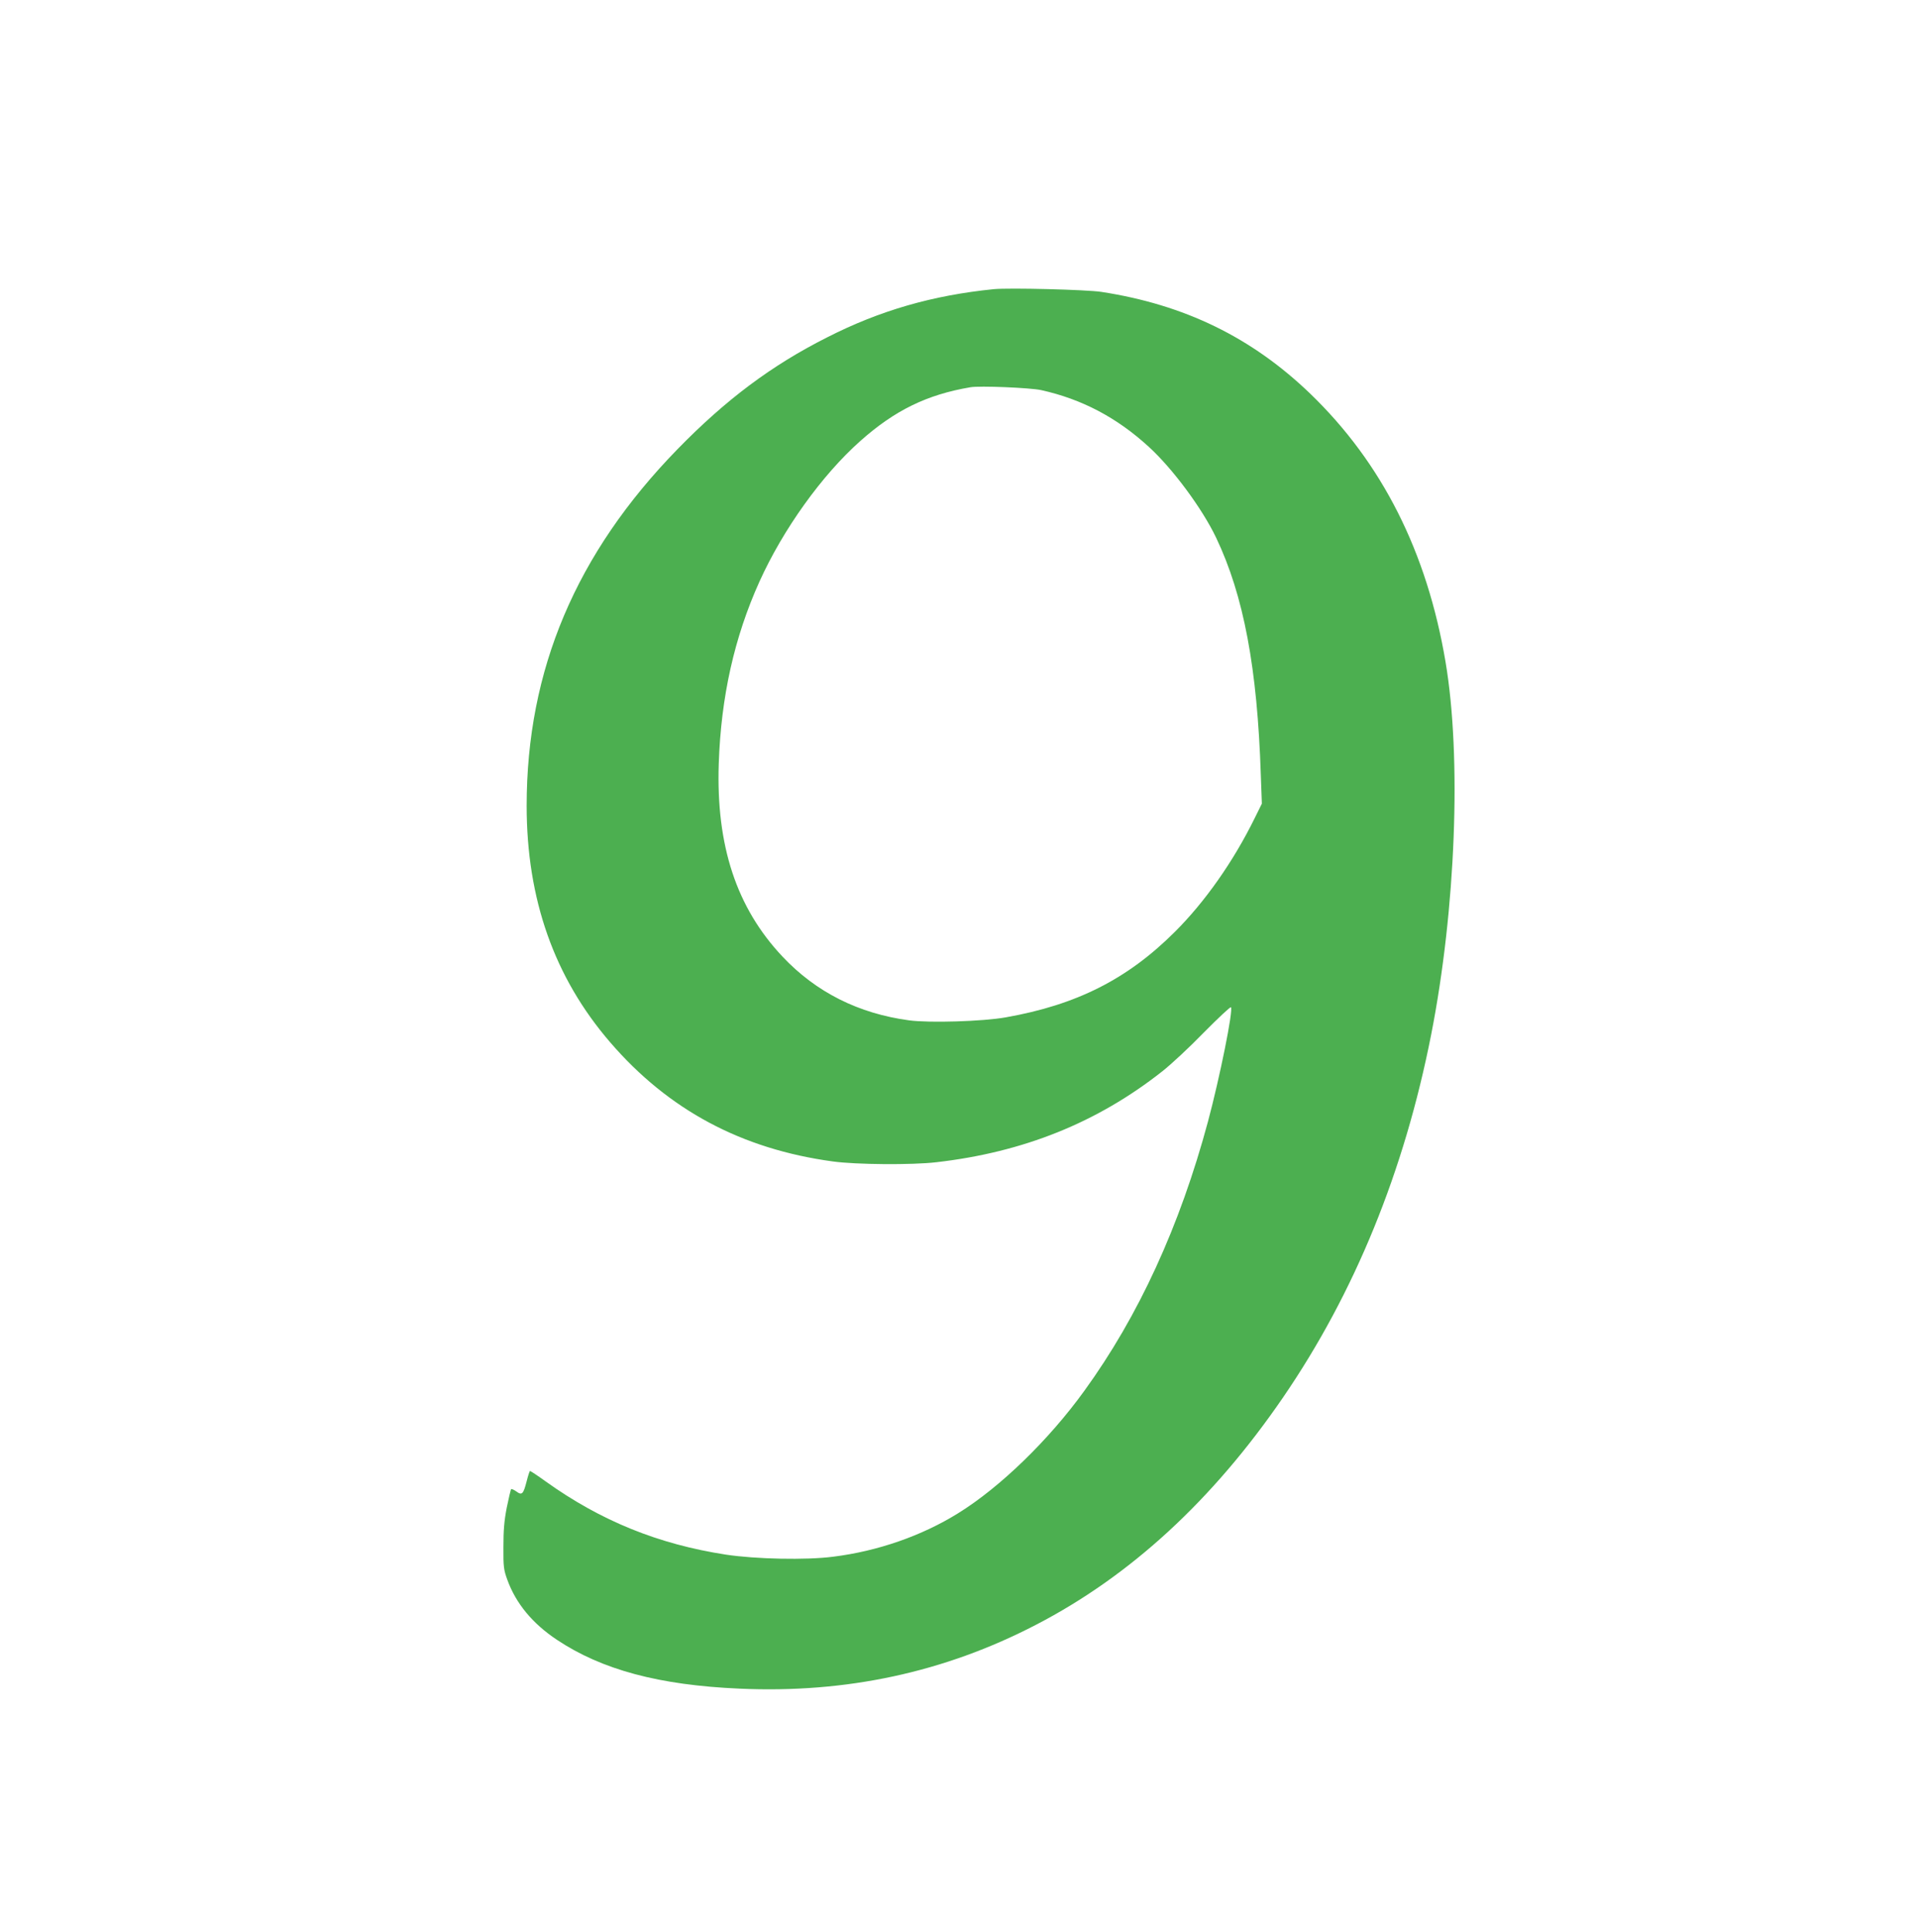 <?xml version="1.0" standalone="no"?>
<!DOCTYPE svg PUBLIC "-//W3C//DTD SVG 20010904//EN"
 "http://www.w3.org/TR/2001/REC-SVG-20010904/DTD/svg10.dtd">
<svg version="1.0" xmlns="http://www.w3.org/2000/svg"
 width="1271pt" height="1280pt" viewBox="0 0 1271 1280"
 preserveAspectRatio="xMidYMid meet">
<g transform="translate(0,1280) scale(0.1,-0.1)"
fill="#4caf50" stroke="none">
<path d="M6585 10884 c-405 -41 -754 -141 -1105 -320 -367 -185 -670 -412
-990 -740 -673 -690 -1000 -1463 -1000 -2363 0 -619 183 -1138 554 -1568 385
-447 870 -707 1476 -789 153 -21 524 -24 685 -5 577 66 1067 263 1498 603 56
44 180 159 274 256 95 96 176 172 180 168 17 -16 -74 -466 -152 -757 -186
-692 -460 -1289 -819 -1784 -236 -327 -559 -640 -837 -812 -240 -149 -531
-251 -829 -288 -178 -23 -512 -16 -710 14 -447 69 -828 223 -1194 485 -54 39
-101 70 -104 69 -3 -1 -13 -32 -22 -68 -22 -86 -31 -95 -69 -67 -17 12 -32 18
-35 14 -2 -4 -15 -59 -28 -122 -17 -88 -22 -149 -22 -260 -1 -132 2 -152 26
-218 57 -157 167 -290 328 -397 298 -199 679 -301 1211 -324 706 -32 1358 108
1964 423 626 324 1171 826 1637 1506 475 693 804 1500 982 2405 163 829 202
1838 95 2470 -123 728 -420 1317 -897 1777 -387 372 -831 589 -1384 674 -99
15 -610 28 -713 18z m315 -669 c270 -60 501 -182 712 -375 159 -145 355 -410
447 -603 183 -384 273 -865 296 -1572 l7 -190 -47 -95 c-141 -287 -330 -556
-530 -755 -314 -313 -650 -483 -1120 -566 -151 -27 -505 -38 -640 -20 -335 45
-617 186 -840 423 -304 323 -440 733 -422 1278 15 443 103 837 270 1207 157
347 414 705 667 930 229 204 442 308 730 357 61 11 398 -3 470 -19z"/>
</g>
</svg>
